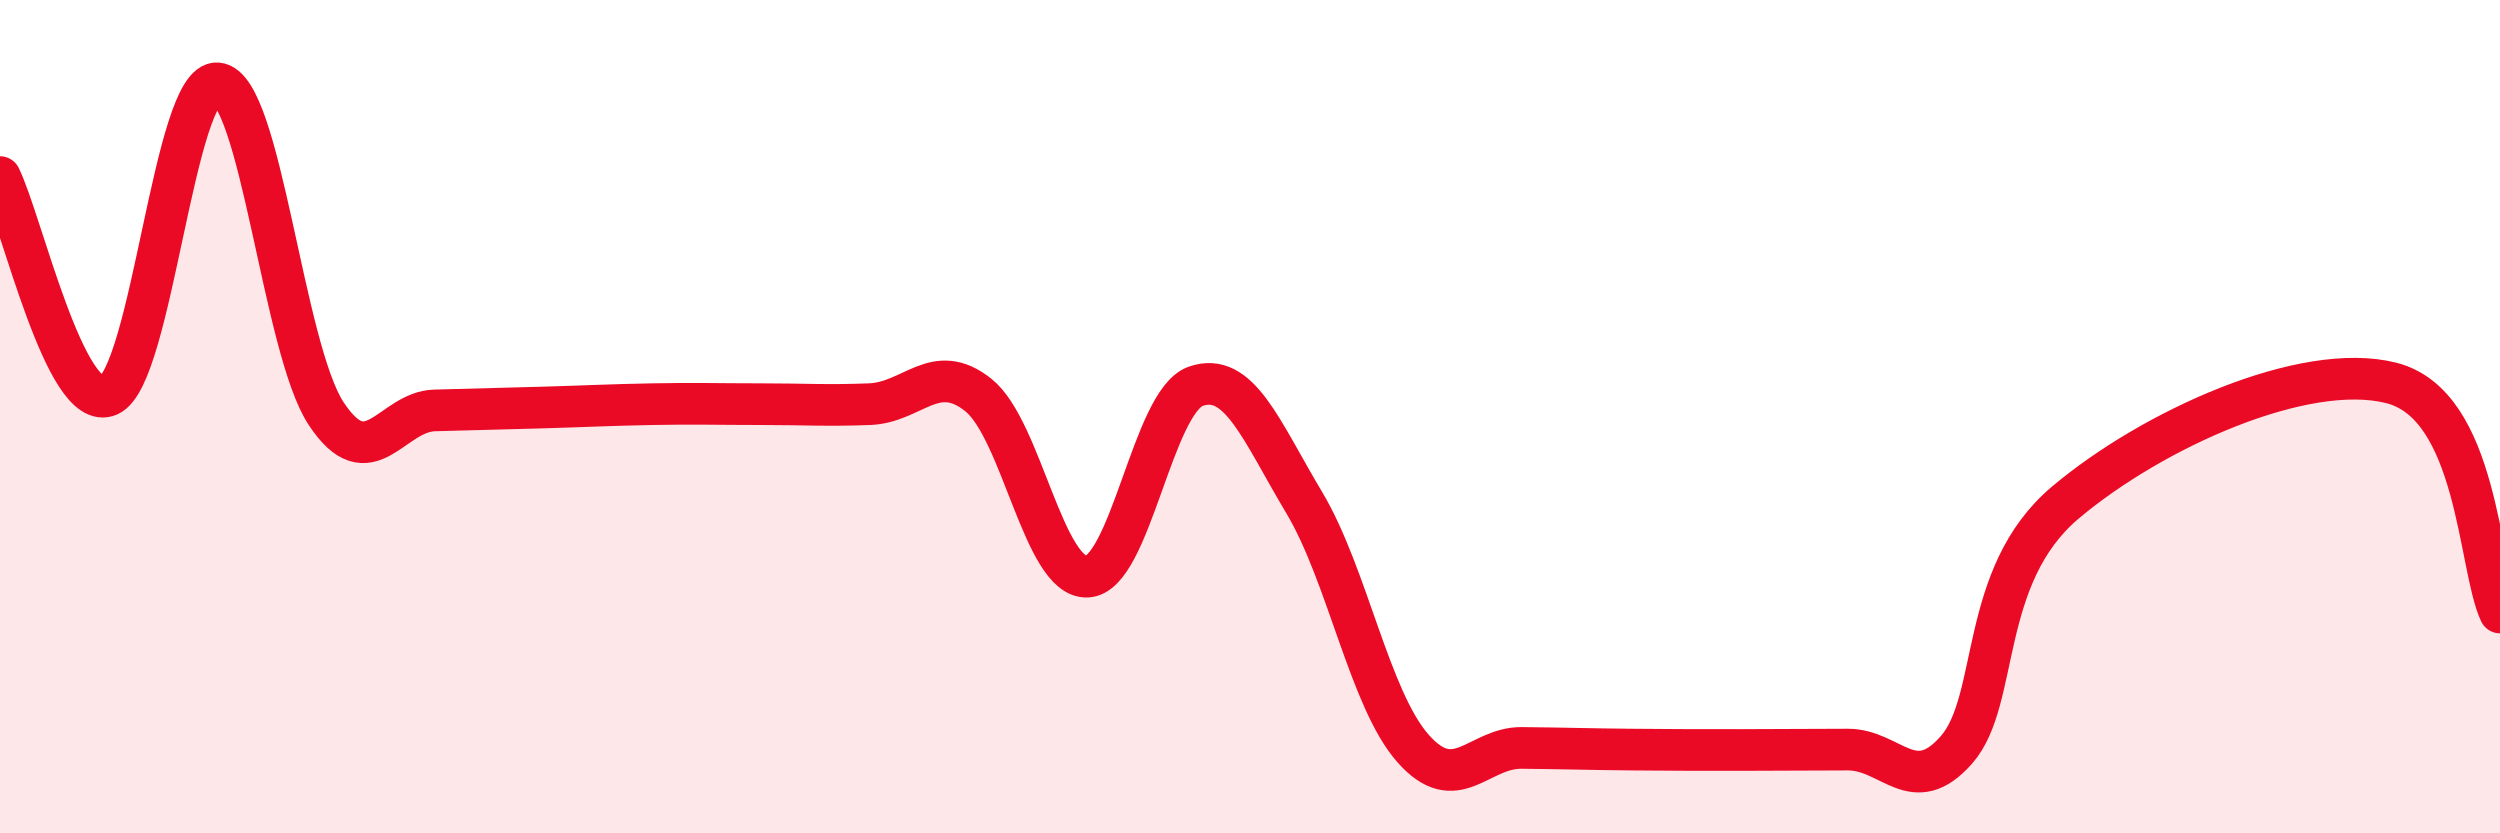 
    <svg width="60" height="20" viewBox="0 0 60 20" xmlns="http://www.w3.org/2000/svg">
      <path
        d="M 0,4.25 C 0.52,5.3 1.57,9.94 2.61,9.49 C 3.65,9.04 4.18,1.91 5.22,2 C 6.26,2.09 6.79,8.36 7.83,9.93 C 8.87,11.5 9.39,9.88 10.43,9.85 C 11.47,9.82 12,9.81 13.04,9.78 C 14.08,9.75 14.61,9.72 15.65,9.7 C 16.69,9.68 17.22,9.7 18.26,9.7 C 19.3,9.7 19.83,9.74 20.87,9.7 C 21.91,9.66 22.44,8.65 23.48,9.48 C 24.52,10.31 25.05,13.88 26.09,13.84 C 27.13,13.8 27.66,9.63 28.7,9.27 C 29.74,8.91 30.26,10.32 31.3,12.06 C 32.34,13.8 32.87,16.78 33.91,17.96 C 34.95,19.14 35.48,17.94 36.52,17.95 C 37.56,17.96 38.09,17.98 39.13,17.99 C 40.17,18 40.7,18 41.74,18 C 42.78,18 43.31,17.99 44.35,17.99 C 45.39,17.99 45.92,19.18 46.96,17.99 C 48,16.8 47.48,13.82 49.57,12.06 C 51.66,10.3 55.3,8.66 57.39,9.19 C 59.48,9.72 59.48,13.6 60,14.7L60 20L0 20Z"
        fill="#EB0A25"
        opacity="0.1"
        stroke-linecap="round"
        stroke-linejoin="round"
      />
      <path
        d="M 0,4.25 C 0.52,5.3 1.57,9.94 2.61,9.49 C 3.65,9.04 4.18,1.91 5.22,2 C 6.26,2.09 6.79,8.36 7.83,9.93 C 8.87,11.5 9.39,9.88 10.43,9.85 C 11.47,9.82 12,9.81 13.04,9.78 C 14.08,9.75 14.61,9.72 15.65,9.7 C 16.69,9.68 17.22,9.7 18.26,9.7 C 19.3,9.7 19.83,9.74 20.87,9.7 C 21.91,9.66 22.44,8.65 23.48,9.48 C 24.52,10.31 25.05,13.88 26.09,13.84 C 27.13,13.8 27.66,9.63 28.7,9.27 C 29.74,8.91 30.26,10.32 31.3,12.06 C 32.34,13.8 32.87,16.78 33.91,17.96 C 34.95,19.14 35.48,17.94 36.52,17.95 C 37.56,17.96 38.09,17.98 39.13,17.99 C 40.17,18 40.7,18 41.74,18 C 42.78,18 43.31,17.99 44.35,17.99 C 45.39,17.99 45.92,19.18 46.96,17.99 C 48,16.8 47.48,13.82 49.57,12.06 C 51.66,10.3 55.3,8.66 57.39,9.19 C 59.48,9.72 59.48,13.6 60,14.7"
        stroke="#EB0A25"
        stroke-width="1"
        fill="none"
        stroke-linecap="round"
        stroke-linejoin="round"
      />
    </svg>
  